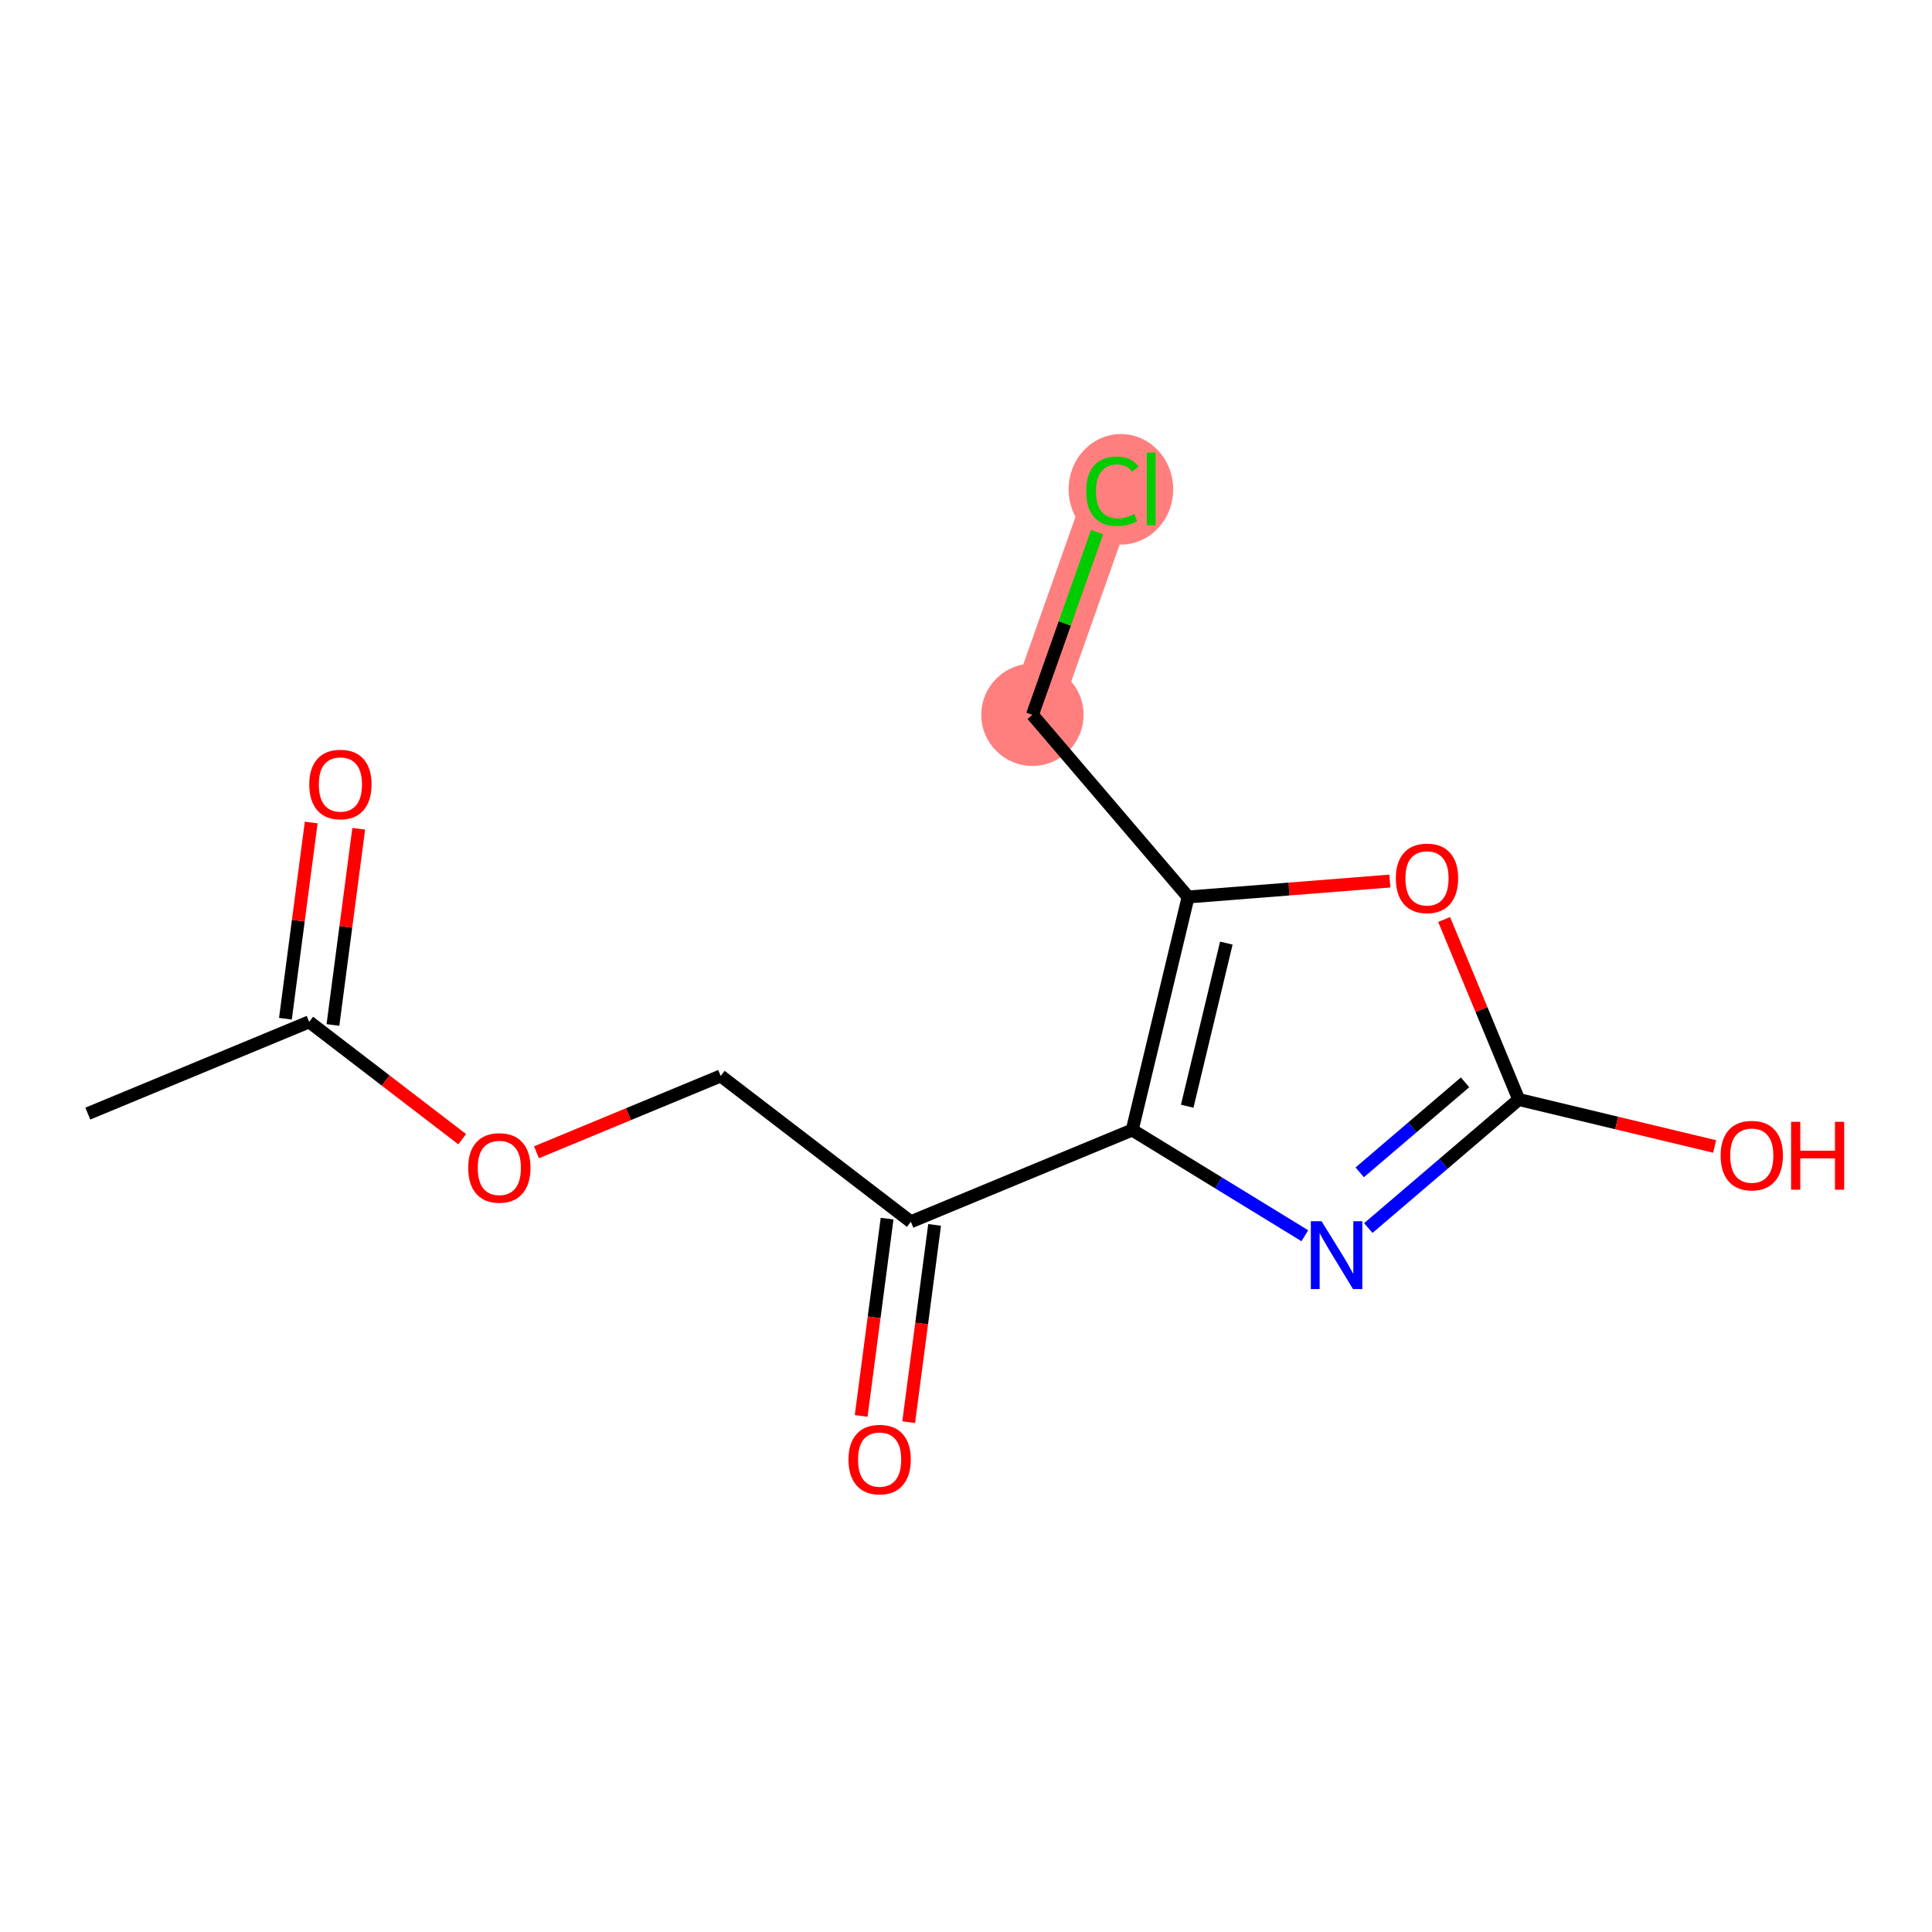 <?xml version='1.0' encoding='iso-8859-1'?>
<svg version='1.1' baseProfile='full'
              xmlns='http://www.w3.org/2000/svg'
                      xmlns:rdkit='http://www.rdkit.org/xml'
                      xmlns:xlink='http://www.w3.org/1999/xlink'
                  xml:space='preserve'
width='300px' height='300px' viewBox='0 0 300 300'>
<!-- END OF HEADER -->
<rect style='opacity:1.0;fill:#FFFFFF;stroke:none' width='300' height='300' x='0' y='0'> </rect>
<rect style='opacity:1.0;fill:#FFFFFF;stroke:none' width='300' height='300' x='0' y='0'> </rect>
<path d='M 160.316,110.994 L 172.729,75.916' style='fill:none;fill-rule:evenodd;stroke:#FF7F7F;stroke-width:7.9px;stroke-linecap:butt;stroke-linejoin:miter;stroke-opacity:1' />
<ellipse cx='160.316' cy='110.994' rx='7.442' ry='7.442'  style='fill:#FF7F7F;fill-rule:evenodd;stroke:#FF7F7F;stroke-width:1.0px;stroke-linecap:butt;stroke-linejoin:miter;stroke-opacity:1' />
<ellipse cx='174.054' cy='75.983' rx='7.62' ry='8.083'  style='fill:#FF7F7F;fill-rule:evenodd;stroke:#FF7F7F;stroke-width:1.0px;stroke-linecap:butt;stroke-linejoin:miter;stroke-opacity:1' />
<path class='bond-0 atom-0 atom-1' d='M 13.636,172.92 L 48.011,158.673' style='fill:none;fill-rule:evenodd;stroke:#000000;stroke-width:2.0px;stroke-linecap:butt;stroke-linejoin:miter;stroke-opacity:1' />
<path class='bond-1 atom-1 atom-2' d='M 51.7,159.158 L 53.702,143.922' style='fill:none;fill-rule:evenodd;stroke:#000000;stroke-width:2.0px;stroke-linecap:butt;stroke-linejoin:miter;stroke-opacity:1' />
<path class='bond-1 atom-1 atom-2' d='M 53.702,143.922 L 55.704,128.687' style='fill:none;fill-rule:evenodd;stroke:#FF0000;stroke-width:2.0px;stroke-linecap:butt;stroke-linejoin:miter;stroke-opacity:1' />
<path class='bond-1 atom-1 atom-2' d='M 44.321,158.188 L 46.323,142.953' style='fill:none;fill-rule:evenodd;stroke:#000000;stroke-width:2.0px;stroke-linecap:butt;stroke-linejoin:miter;stroke-opacity:1' />
<path class='bond-1 atom-1 atom-2' d='M 46.323,142.953 L 48.325,127.718' style='fill:none;fill-rule:evenodd;stroke:#FF0000;stroke-width:2.0px;stroke-linecap:butt;stroke-linejoin:miter;stroke-opacity:1' />
<path class='bond-2 atom-1 atom-3' d='M 48.011,158.673 L 59.89,167.784' style='fill:none;fill-rule:evenodd;stroke:#000000;stroke-width:2.0px;stroke-linecap:butt;stroke-linejoin:miter;stroke-opacity:1' />
<path class='bond-2 atom-1 atom-3' d='M 59.89,167.784 L 71.769,176.894' style='fill:none;fill-rule:evenodd;stroke:#FF0000;stroke-width:2.0px;stroke-linecap:butt;stroke-linejoin:miter;stroke-opacity:1' />
<path class='bond-3 atom-3 atom-4' d='M 83.304,178.927 L 97.608,172.999' style='fill:none;fill-rule:evenodd;stroke:#FF0000;stroke-width:2.0px;stroke-linecap:butt;stroke-linejoin:miter;stroke-opacity:1' />
<path class='bond-3 atom-3 atom-4' d='M 97.608,172.999 L 111.911,167.07' style='fill:none;fill-rule:evenodd;stroke:#000000;stroke-width:2.0px;stroke-linecap:butt;stroke-linejoin:miter;stroke-opacity:1' />
<path class='bond-4 atom-4 atom-5' d='M 111.911,167.07 L 141.437,189.715' style='fill:none;fill-rule:evenodd;stroke:#000000;stroke-width:2.0px;stroke-linecap:butt;stroke-linejoin:miter;stroke-opacity:1' />
<path class='bond-5 atom-5 atom-6' d='M 137.748,189.23 L 135.735,204.547' style='fill:none;fill-rule:evenodd;stroke:#000000;stroke-width:2.0px;stroke-linecap:butt;stroke-linejoin:miter;stroke-opacity:1' />
<path class='bond-5 atom-5 atom-6' d='M 135.735,204.547 L 133.722,219.864' style='fill:none;fill-rule:evenodd;stroke:#FF0000;stroke-width:2.0px;stroke-linecap:butt;stroke-linejoin:miter;stroke-opacity:1' />
<path class='bond-5 atom-5 atom-6' d='M 145.126,190.2 L 143.113,205.517' style='fill:none;fill-rule:evenodd;stroke:#000000;stroke-width:2.0px;stroke-linecap:butt;stroke-linejoin:miter;stroke-opacity:1' />
<path class='bond-5 atom-5 atom-6' d='M 143.113,205.517 L 141.1,220.834' style='fill:none;fill-rule:evenodd;stroke:#FF0000;stroke-width:2.0px;stroke-linecap:butt;stroke-linejoin:miter;stroke-opacity:1' />
<path class='bond-6 atom-5 atom-7' d='M 141.437,189.715 L 175.811,175.467' style='fill:none;fill-rule:evenodd;stroke:#000000;stroke-width:2.0px;stroke-linecap:butt;stroke-linejoin:miter;stroke-opacity:1' />
<path class='bond-7 atom-7 atom-8' d='M 175.811,175.467 L 189.213,183.676' style='fill:none;fill-rule:evenodd;stroke:#000000;stroke-width:2.0px;stroke-linecap:butt;stroke-linejoin:miter;stroke-opacity:1' />
<path class='bond-7 atom-7 atom-8' d='M 189.213,183.676 L 202.616,191.885' style='fill:none;fill-rule:evenodd;stroke:#0000FF;stroke-width:2.0px;stroke-linecap:butt;stroke-linejoin:miter;stroke-opacity:1' />
<path class='bond-14 atom-12 atom-7' d='M 184.489,139.283 L 175.811,175.467' style='fill:none;fill-rule:evenodd;stroke:#000000;stroke-width:2.0px;stroke-linecap:butt;stroke-linejoin:miter;stroke-opacity:1' />
<path class='bond-14 atom-12 atom-7' d='M 190.424,146.447 L 184.35,171.775' style='fill:none;fill-rule:evenodd;stroke:#000000;stroke-width:2.0px;stroke-linecap:butt;stroke-linejoin:miter;stroke-opacity:1' />
<path class='bond-8 atom-8 atom-9' d='M 212.469,190.692 L 224.15,180.711' style='fill:none;fill-rule:evenodd;stroke:#0000FF;stroke-width:2.0px;stroke-linecap:butt;stroke-linejoin:miter;stroke-opacity:1' />
<path class='bond-8 atom-8 atom-9' d='M 224.15,180.711 L 235.831,170.729' style='fill:none;fill-rule:evenodd;stroke:#000000;stroke-width:2.0px;stroke-linecap:butt;stroke-linejoin:miter;stroke-opacity:1' />
<path class='bond-8 atom-8 atom-9' d='M 211.139,182.04 L 219.316,175.053' style='fill:none;fill-rule:evenodd;stroke:#0000FF;stroke-width:2.0px;stroke-linecap:butt;stroke-linejoin:miter;stroke-opacity:1' />
<path class='bond-8 atom-8 atom-9' d='M 219.316,175.053 L 227.493,168.066' style='fill:none;fill-rule:evenodd;stroke:#000000;stroke-width:2.0px;stroke-linecap:butt;stroke-linejoin:miter;stroke-opacity:1' />
<path class='bond-9 atom-9 atom-10' d='M 235.831,170.729 L 251.04,174.377' style='fill:none;fill-rule:evenodd;stroke:#000000;stroke-width:2.0px;stroke-linecap:butt;stroke-linejoin:miter;stroke-opacity:1' />
<path class='bond-9 atom-9 atom-10' d='M 251.04,174.377 L 266.248,178.024' style='fill:none;fill-rule:evenodd;stroke:#FF0000;stroke-width:2.0px;stroke-linecap:butt;stroke-linejoin:miter;stroke-opacity:1' />
<path class='bond-10 atom-9 atom-11' d='M 235.831,170.729 L 230.039,156.754' style='fill:none;fill-rule:evenodd;stroke:#000000;stroke-width:2.0px;stroke-linecap:butt;stroke-linejoin:miter;stroke-opacity:1' />
<path class='bond-10 atom-9 atom-11' d='M 230.039,156.754 L 224.246,142.778' style='fill:none;fill-rule:evenodd;stroke:#FF0000;stroke-width:2.0px;stroke-linecap:butt;stroke-linejoin:miter;stroke-opacity:1' />
<path class='bond-11 atom-11 atom-12' d='M 215.816,136.811 L 200.153,138.047' style='fill:none;fill-rule:evenodd;stroke:#FF0000;stroke-width:2.0px;stroke-linecap:butt;stroke-linejoin:miter;stroke-opacity:1' />
<path class='bond-11 atom-11 atom-12' d='M 200.153,138.047 L 184.489,139.283' style='fill:none;fill-rule:evenodd;stroke:#000000;stroke-width:2.0px;stroke-linecap:butt;stroke-linejoin:miter;stroke-opacity:1' />
<path class='bond-12 atom-12 atom-13' d='M 184.489,139.283 L 160.316,110.994' style='fill:none;fill-rule:evenodd;stroke:#000000;stroke-width:2.0px;stroke-linecap:butt;stroke-linejoin:miter;stroke-opacity:1' />
<path class='bond-13 atom-13 atom-14' d='M 160.316,110.994 L 165.335,96.811' style='fill:none;fill-rule:evenodd;stroke:#000000;stroke-width:2.0px;stroke-linecap:butt;stroke-linejoin:miter;stroke-opacity:1' />
<path class='bond-13 atom-13 atom-14' d='M 165.335,96.811 L 170.354,82.628' style='fill:none;fill-rule:evenodd;stroke:#00CC00;stroke-width:2.0px;stroke-linecap:butt;stroke-linejoin:miter;stroke-opacity:1' />
<path  class='atom-2' d='M 48.022 121.81
Q 48.022 119.279, 49.272 117.865
Q 50.522 116.451, 52.859 116.451
Q 55.196 116.451, 56.446 117.865
Q 57.696 119.279, 57.696 121.81
Q 57.696 124.37, 56.431 125.828
Q 55.166 127.272, 52.859 127.272
Q 50.537 127.272, 49.272 125.828
Q 48.022 124.385, 48.022 121.81
M 52.859 126.081
Q 54.466 126.081, 55.33 125.01
Q 56.208 123.923, 56.208 121.81
Q 56.208 119.741, 55.33 118.699
Q 54.466 117.642, 52.859 117.642
Q 51.251 117.642, 50.373 118.684
Q 49.51 119.726, 49.51 121.81
Q 49.51 123.938, 50.373 125.01
Q 51.251 126.081, 52.859 126.081
' fill='#FF0000'/>
<path  class='atom-3' d='M 72.699 181.348
Q 72.699 178.817, 73.95 177.403
Q 75.2 175.989, 77.537 175.989
Q 79.873 175.989, 81.124 177.403
Q 82.374 178.817, 82.374 181.348
Q 82.374 183.908, 81.109 185.366
Q 79.844 186.81, 77.537 186.81
Q 75.215 186.81, 73.95 185.366
Q 72.699 183.922, 72.699 181.348
M 77.537 185.619
Q 79.144 185.619, 80.007 184.548
Q 80.885 183.461, 80.885 181.348
Q 80.885 179.279, 80.007 178.237
Q 79.144 177.18, 77.537 177.18
Q 75.929 177.18, 75.051 178.222
Q 74.188 179.264, 74.188 181.348
Q 74.188 183.476, 75.051 184.548
Q 75.929 185.619, 77.537 185.619
' fill='#FF0000'/>
<path  class='atom-6' d='M 131.751 226.638
Q 131.751 224.107, 133.002 222.693
Q 134.252 221.279, 136.589 221.279
Q 138.925 221.279, 140.176 222.693
Q 141.426 224.107, 141.426 226.638
Q 141.426 229.198, 140.161 230.656
Q 138.896 232.1, 136.589 232.1
Q 134.267 232.1, 133.002 230.656
Q 131.751 229.213, 131.751 226.638
M 136.589 230.909
Q 138.196 230.909, 139.059 229.838
Q 139.938 228.751, 139.938 226.638
Q 139.938 224.569, 139.059 223.527
Q 138.196 222.47, 136.589 222.47
Q 134.981 222.47, 134.103 223.512
Q 133.24 224.554, 133.24 226.638
Q 133.24 228.766, 134.103 229.838
Q 134.981 230.909, 136.589 230.909
' fill='#FF0000'/>
<path  class='atom-8' d='M 205.213 189.633
L 208.666 195.215
Q 209.009 195.765, 209.559 196.763
Q 210.11 197.76, 210.14 197.819
L 210.14 189.633
L 211.539 189.633
L 211.539 200.171
L 210.095 200.171
L 206.389 194.069
Q 205.957 193.354, 205.496 192.536
Q 205.049 191.717, 204.915 191.464
L 204.915 200.171
L 203.546 200.171
L 203.546 189.633
L 205.213 189.633
' fill='#0000FF'/>
<path  class='atom-10' d='M 267.178 179.437
Q 267.178 176.907, 268.428 175.493
Q 269.679 174.079, 272.015 174.079
Q 274.352 174.079, 275.602 175.493
Q 276.853 176.907, 276.853 179.437
Q 276.853 181.997, 275.588 183.456
Q 274.322 184.9, 272.015 184.9
Q 269.694 184.9, 268.428 183.456
Q 267.178 182.012, 267.178 179.437
M 272.015 183.709
Q 273.623 183.709, 274.486 182.637
Q 275.364 181.551, 275.364 179.437
Q 275.364 177.368, 274.486 176.326
Q 273.623 175.27, 272.015 175.27
Q 270.408 175.27, 269.53 176.312
Q 268.667 177.353, 268.667 179.437
Q 268.667 181.566, 269.53 182.637
Q 270.408 183.709, 272.015 183.709
' fill='#FF0000'/>
<path  class='atom-10' d='M 278.118 174.198
L 279.547 174.198
L 279.547 178.678
L 284.935 178.678
L 284.935 174.198
L 286.364 174.198
L 286.364 184.736
L 284.935 184.736
L 284.935 179.869
L 279.547 179.869
L 279.547 184.736
L 278.118 184.736
L 278.118 174.198
' fill='#FF0000'/>
<path  class='atom-11' d='M 216.746 136.385
Q 216.746 133.855, 217.997 132.441
Q 219.247 131.027, 221.584 131.027
Q 223.921 131.027, 225.171 132.441
Q 226.421 133.855, 226.421 136.385
Q 226.421 138.945, 225.156 140.404
Q 223.891 141.847, 221.584 141.847
Q 219.262 141.847, 217.997 140.404
Q 216.746 138.96, 216.746 136.385
M 221.584 140.657
Q 223.191 140.657, 224.054 139.585
Q 224.933 138.499, 224.933 136.385
Q 224.933 134.316, 224.054 133.274
Q 223.191 132.217, 221.584 132.217
Q 219.976 132.217, 219.098 133.259
Q 218.235 134.301, 218.235 136.385
Q 218.235 138.513, 219.098 139.585
Q 219.976 140.657, 221.584 140.657
' fill='#FF0000'/>
<path  class='atom-14' d='M 168.666 76.28
Q 168.666 73.661, 169.886 72.291
Q 171.122 70.907, 173.458 70.907
Q 175.632 70.907, 176.793 72.44
L 175.81 73.244
Q 174.962 72.128, 173.458 72.128
Q 171.866 72.128, 171.018 73.199
Q 170.184 74.256, 170.184 76.28
Q 170.184 78.364, 171.047 79.436
Q 171.925 80.507, 173.622 80.507
Q 174.783 80.507, 176.138 79.808
L 176.554 80.924
Q 176.004 81.281, 175.17 81.49
Q 174.337 81.698, 173.414 81.698
Q 171.122 81.698, 169.886 80.299
Q 168.666 78.9, 168.666 76.28
' fill='#00CC00'/>
<path  class='atom-14' d='M 178.073 70.267
L 179.442 70.267
L 179.442 81.564
L 178.073 81.564
L 178.073 70.267
' fill='#00CC00'/>
</svg>
